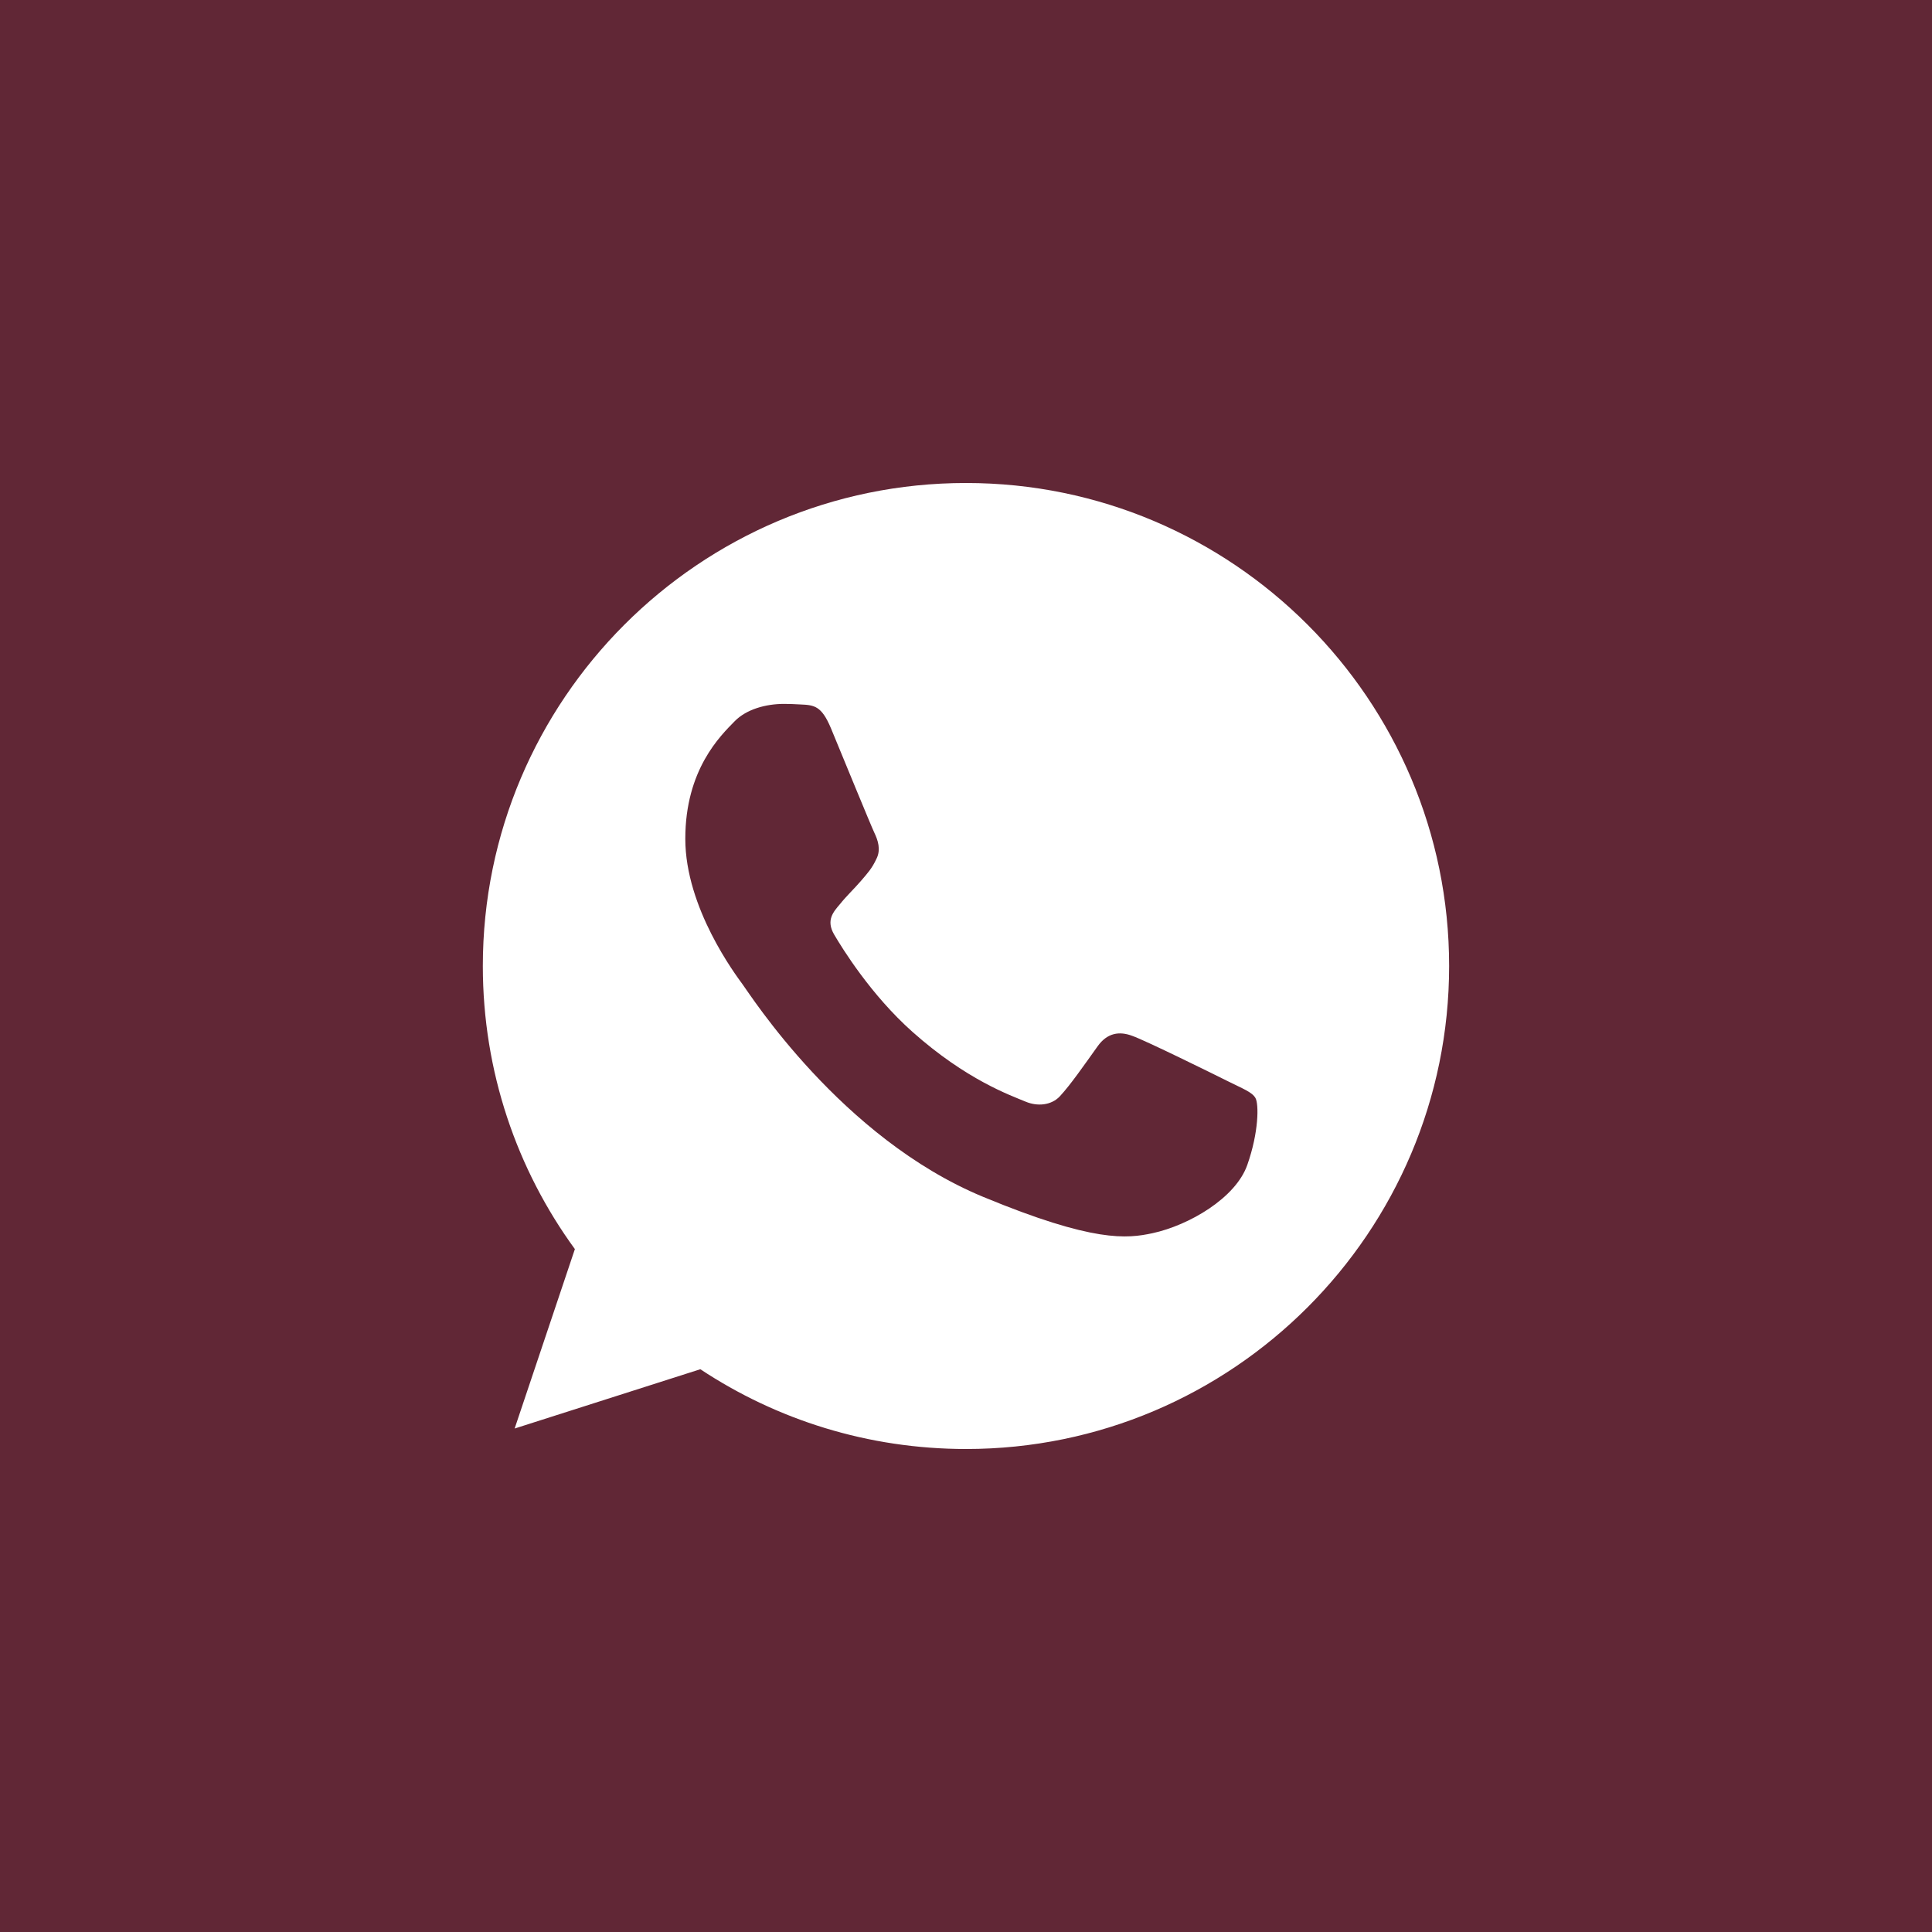 <?xml version="1.0" encoding="UTF-8"?> <svg xmlns="http://www.w3.org/2000/svg" width="45" height="45" viewBox="0 0 45 45" fill="none"><rect width="45" height="45" fill="#612736"></rect><path d="M22.503 11.25C28.707 11.25 33.753 16.296 33.753 22.5C33.753 28.703 28.707 33.75 22.503 33.75C20.215 33.75 18.091 33.069 16.312 31.892L11.987 33.273L13.39 29.094C12.04 27.242 11.246 24.96 11.246 22.5C11.246 16.296 16.293 11.25 22.496 11.25H22.503ZM18.264 16.395C17.834 16.395 17.384 16.521 17.112 16.799C16.782 17.136 15.962 17.924 15.962 19.537C15.962 21.151 17.139 22.711 17.298 22.93C17.463 23.148 19.593 26.508 22.899 27.877C25.485 28.948 26.253 28.849 26.842 28.724C27.701 28.538 28.78 27.903 29.051 27.136C29.322 26.369 29.322 25.714 29.242 25.575C29.163 25.436 28.945 25.357 28.614 25.191C28.284 25.026 26.677 24.233 26.372 24.127C26.075 24.015 25.79 24.054 25.565 24.371C25.248 24.814 24.937 25.264 24.686 25.535C24.487 25.747 24.163 25.774 23.892 25.661C23.528 25.509 22.509 25.152 21.253 24.034C20.281 23.168 19.619 22.09 19.428 21.766C19.236 21.435 19.408 21.243 19.56 21.064C19.725 20.859 19.884 20.714 20.049 20.523C20.214 20.331 20.307 20.231 20.413 20.006C20.525 19.788 20.445 19.563 20.366 19.398C20.286 19.23 19.625 17.618 19.355 16.964C19.136 16.442 18.971 16.422 18.641 16.408C18.515 16.4 18.389 16.396 18.264 16.395Z" fill="white"></path></svg> 